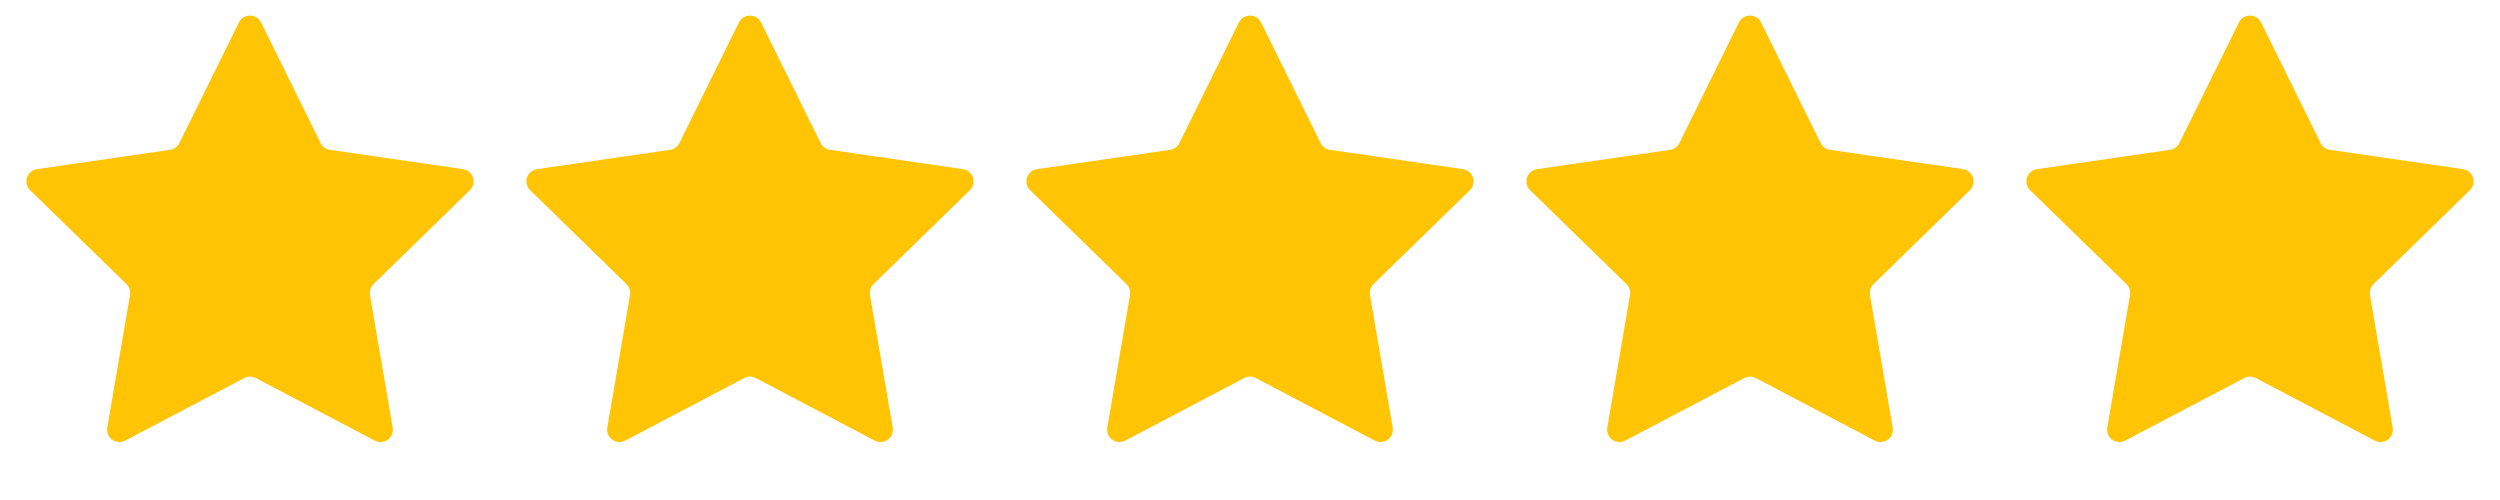 <?xml version="1.0" encoding="UTF-8"?>
<svg width="405px" height="81px" viewBox="0 0 405 81" version="1.1" xmlns="http://www.w3.org/2000/svg" xmlns:xlink="http://www.w3.org/1999/xlink">
    <title>Group</title>
    <g id="Page-1" stroke="none" stroke-width="1" fill="none" fill-rule="evenodd">
        <g id="Artboard" transform="translate(-122, -105)" fill="#FFC403">
            <g id="Group" transform="translate(122, 105)">
                <path d="M363.569,61.239 L344.282,71.379 C343.304,71.893 342.095,71.518 341.581,70.54 C341.376,70.151 341.305,69.705 341.38,69.271 L345.063,47.794 C345.175,47.145 344.96,46.483 344.488,46.024 L328.884,30.813 C328.093,30.042 328.077,28.776 328.848,27.985 C329.155,27.67 329.557,27.465 329.993,27.402 L351.557,24.269 C352.208,24.174 352.771,23.765 353.063,23.175 L362.707,3.634 C363.195,2.643 364.395,2.237 365.385,2.726 C365.78,2.92 366.099,3.24 366.293,3.634 L375.937,23.175 C376.229,23.765 376.792,24.174 377.443,24.269 L399.007,27.402 C400.101,27.561 400.858,28.576 400.699,29.669 C400.636,30.104 400.431,30.506 400.116,30.813 L384.512,46.024 C384.04,46.483 383.825,47.145 383.937,47.794 L387.62,69.271 C387.807,70.36 387.076,71.394 385.987,71.58 C385.554,71.655 385.108,71.584 384.718,71.379 L365.431,61.239 C364.848,60.933 364.152,60.933 363.569,61.239 Z" id="Star-Copy-3"></path>
                <path d="M282.569,61.239 L263.282,71.379 C262.304,71.893 261.095,71.518 260.581,70.54 C260.376,70.151 260.305,69.705 260.38,69.271 L264.063,47.794 C264.175,47.145 263.96,46.483 263.488,46.024 L247.884,30.813 C247.093,30.042 247.077,28.776 247.848,27.985 C248.155,27.67 248.557,27.465 248.993,27.402 L270.557,24.269 C271.208,24.174 271.771,23.765 272.063,23.175 L281.707,3.634 C282.195,2.643 283.395,2.237 284.385,2.726 C284.78,2.92 285.099,3.24 285.293,3.634 L294.937,23.175 C295.229,23.765 295.792,24.174 296.443,24.269 L318.007,27.402 C319.101,27.561 319.858,28.576 319.699,29.669 C319.636,30.104 319.431,30.506 319.116,30.813 L303.512,46.024 C303.04,46.483 302.825,47.145 302.937,47.794 L306.62,69.271 C306.807,70.36 306.076,71.394 304.987,71.58 C304.554,71.655 304.108,71.584 303.718,71.379 L284.431,61.239 C283.848,60.933 283.152,60.933 282.569,61.239 Z" id="Star-Copy-2"></path>
                <path d="M201.569,61.239 L182.282,71.379 C181.304,71.893 180.095,71.518 179.581,70.54 C179.376,70.151 179.305,69.705 179.38,69.271 L183.063,47.794 C183.175,47.145 182.96,46.483 182.488,46.024 L166.884,30.813 C166.093,30.042 166.077,28.776 166.848,27.985 C167.155,27.67 167.557,27.465 167.993,27.402 L189.557,24.269 C190.208,24.174 190.771,23.765 191.063,23.175 L200.707,3.634 C201.195,2.643 202.395,2.237 203.385,2.726 C203.78,2.92 204.099,3.24 204.293,3.634 L213.937,23.175 C214.229,23.765 214.792,24.174 215.443,24.269 L237.007,27.402 C238.101,27.561 238.858,28.576 238.699,29.669 C238.636,30.104 238.431,30.506 238.116,30.813 L222.512,46.024 C222.04,46.483 221.825,47.145 221.937,47.794 L225.62,69.271 C225.807,70.36 225.076,71.394 223.987,71.58 C223.554,71.655 223.108,71.584 222.718,71.379 L203.431,61.239 C202.848,60.933 202.152,60.933 201.569,61.239 Z" id="Star-Copy"></path>
                <path d="M120.569,61.239 L101.282,71.379 C100.304,71.893 99.095,71.518 98.581,70.54 C98.376,70.151 98.305,69.705 98.38,69.271 L102.063,47.794 C102.175,47.145 101.96,46.483 101.488,46.024 L85.884,30.813 C85.093,30.042 85.077,28.776 85.848,27.985 C86.155,27.67 86.557,27.465 86.993,27.402 L108.557,24.269 C109.208,24.174 109.771,23.765 110.063,23.175 L119.707,3.634 C120.195,2.643 121.395,2.237 122.385,2.726 C122.78,2.92 123.099,3.24 123.293,3.634 L132.937,23.175 C133.229,23.765 133.792,24.174 134.443,24.269 L156.007,27.402 C157.101,27.561 157.858,28.576 157.699,29.669 C157.636,30.104 157.431,30.506 157.116,30.813 L141.512,46.024 C141.04,46.483 140.825,47.145 140.937,47.794 L144.62,69.271 C144.807,70.36 144.076,71.394 142.987,71.58 C142.554,71.655 142.108,71.584 141.718,71.379 L122.431,61.239 C121.848,60.933 121.152,60.933 120.569,61.239 Z" id="Star"></path>
                <path d="M39.569,61.239 L20.282,71.379 C19.304,71.893 18.095,71.518 17.581,70.54 C17.376,70.151 17.305,69.705 17.38,69.271 L21.063,47.794 C21.175,47.145 20.96,46.483 20.488,46.024 L4.884,30.813 C4.093,30.042 4.077,28.776 4.848,27.985 C5.155,27.67 5.557,27.465 5.993,27.402 L27.557,24.269 C28.208,24.174 28.771,23.765 29.063,23.175 L38.707,3.634 C39.195,2.643 40.395,2.237 41.385,2.726 C41.78,2.92 42.099,3.24 42.293,3.634 L51.937,23.175 C52.229,23.765 52.792,24.174 53.443,24.269 L75.007,27.402 C76.101,27.561 76.858,28.576 76.699,29.669 C76.636,30.104 76.431,30.506 76.116,30.813 L60.512,46.024 C60.04,46.483 59.825,47.145 59.937,47.794 L63.62,69.271 C63.807,70.36 63.076,71.394 61.987,71.58 C61.554,71.655 61.108,71.584 60.718,71.379 L41.431,61.239 C40.848,60.933 40.152,60.933 39.569,61.239 Z" id="Star"></path>
            </g>
        </g>
    </g>
</svg>